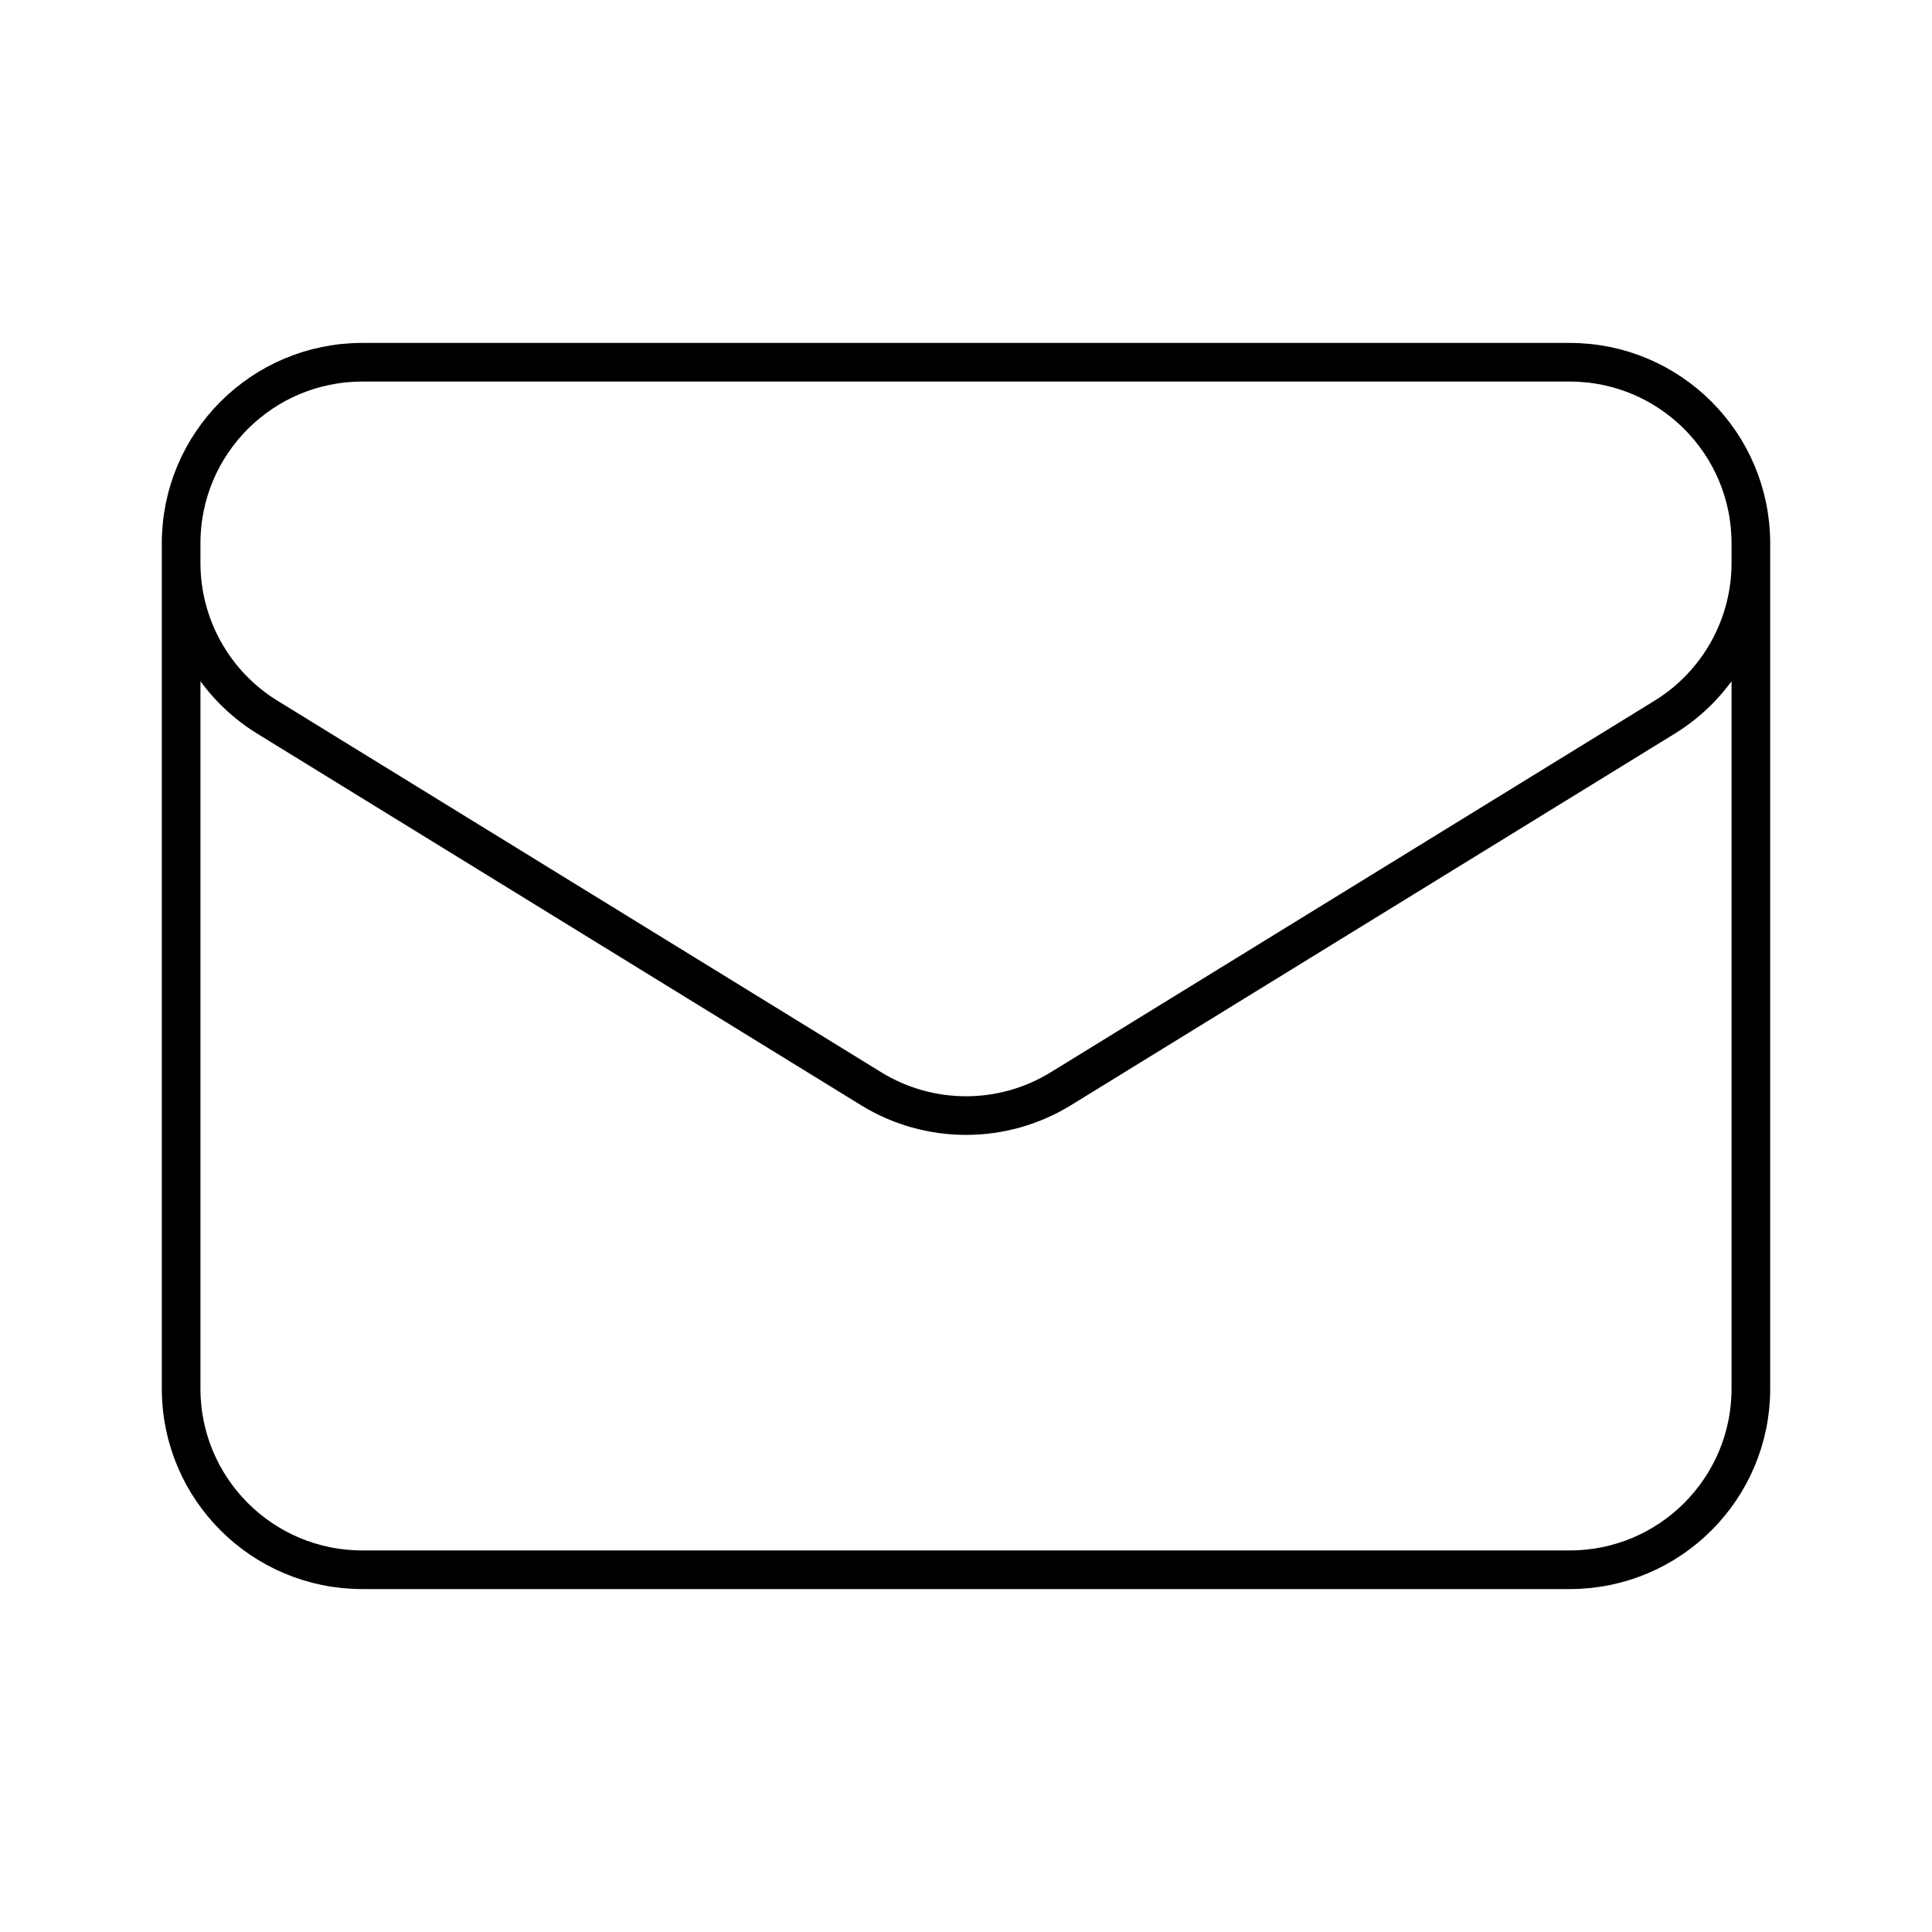 <svg width="100" height="100" viewBox="0 0 100 100" fill="none" xmlns="http://www.w3.org/2000/svg">
<path d="M90.625 28.125V71.875C90.625 77.053 86.428 81.25 81.25 81.25H18.75C13.572 81.25 9.375 77.053 9.375 71.875V28.125M90.625 28.125C90.625 22.947 86.428 18.75 81.25 18.75H18.75C13.572 18.75 9.375 22.947 9.375 28.125M90.625 28.125V29.136C90.625 32.392 88.936 35.414 86.163 37.121L54.913 56.351C51.9 58.206 48.1 58.206 45.087 56.351L13.837 37.121C11.064 35.414 9.375 32.392 9.375 29.136V28.125" stroke="black" stroke-width="2" stroke-linecap="round" stroke-linejoin="round"/>
</svg>
